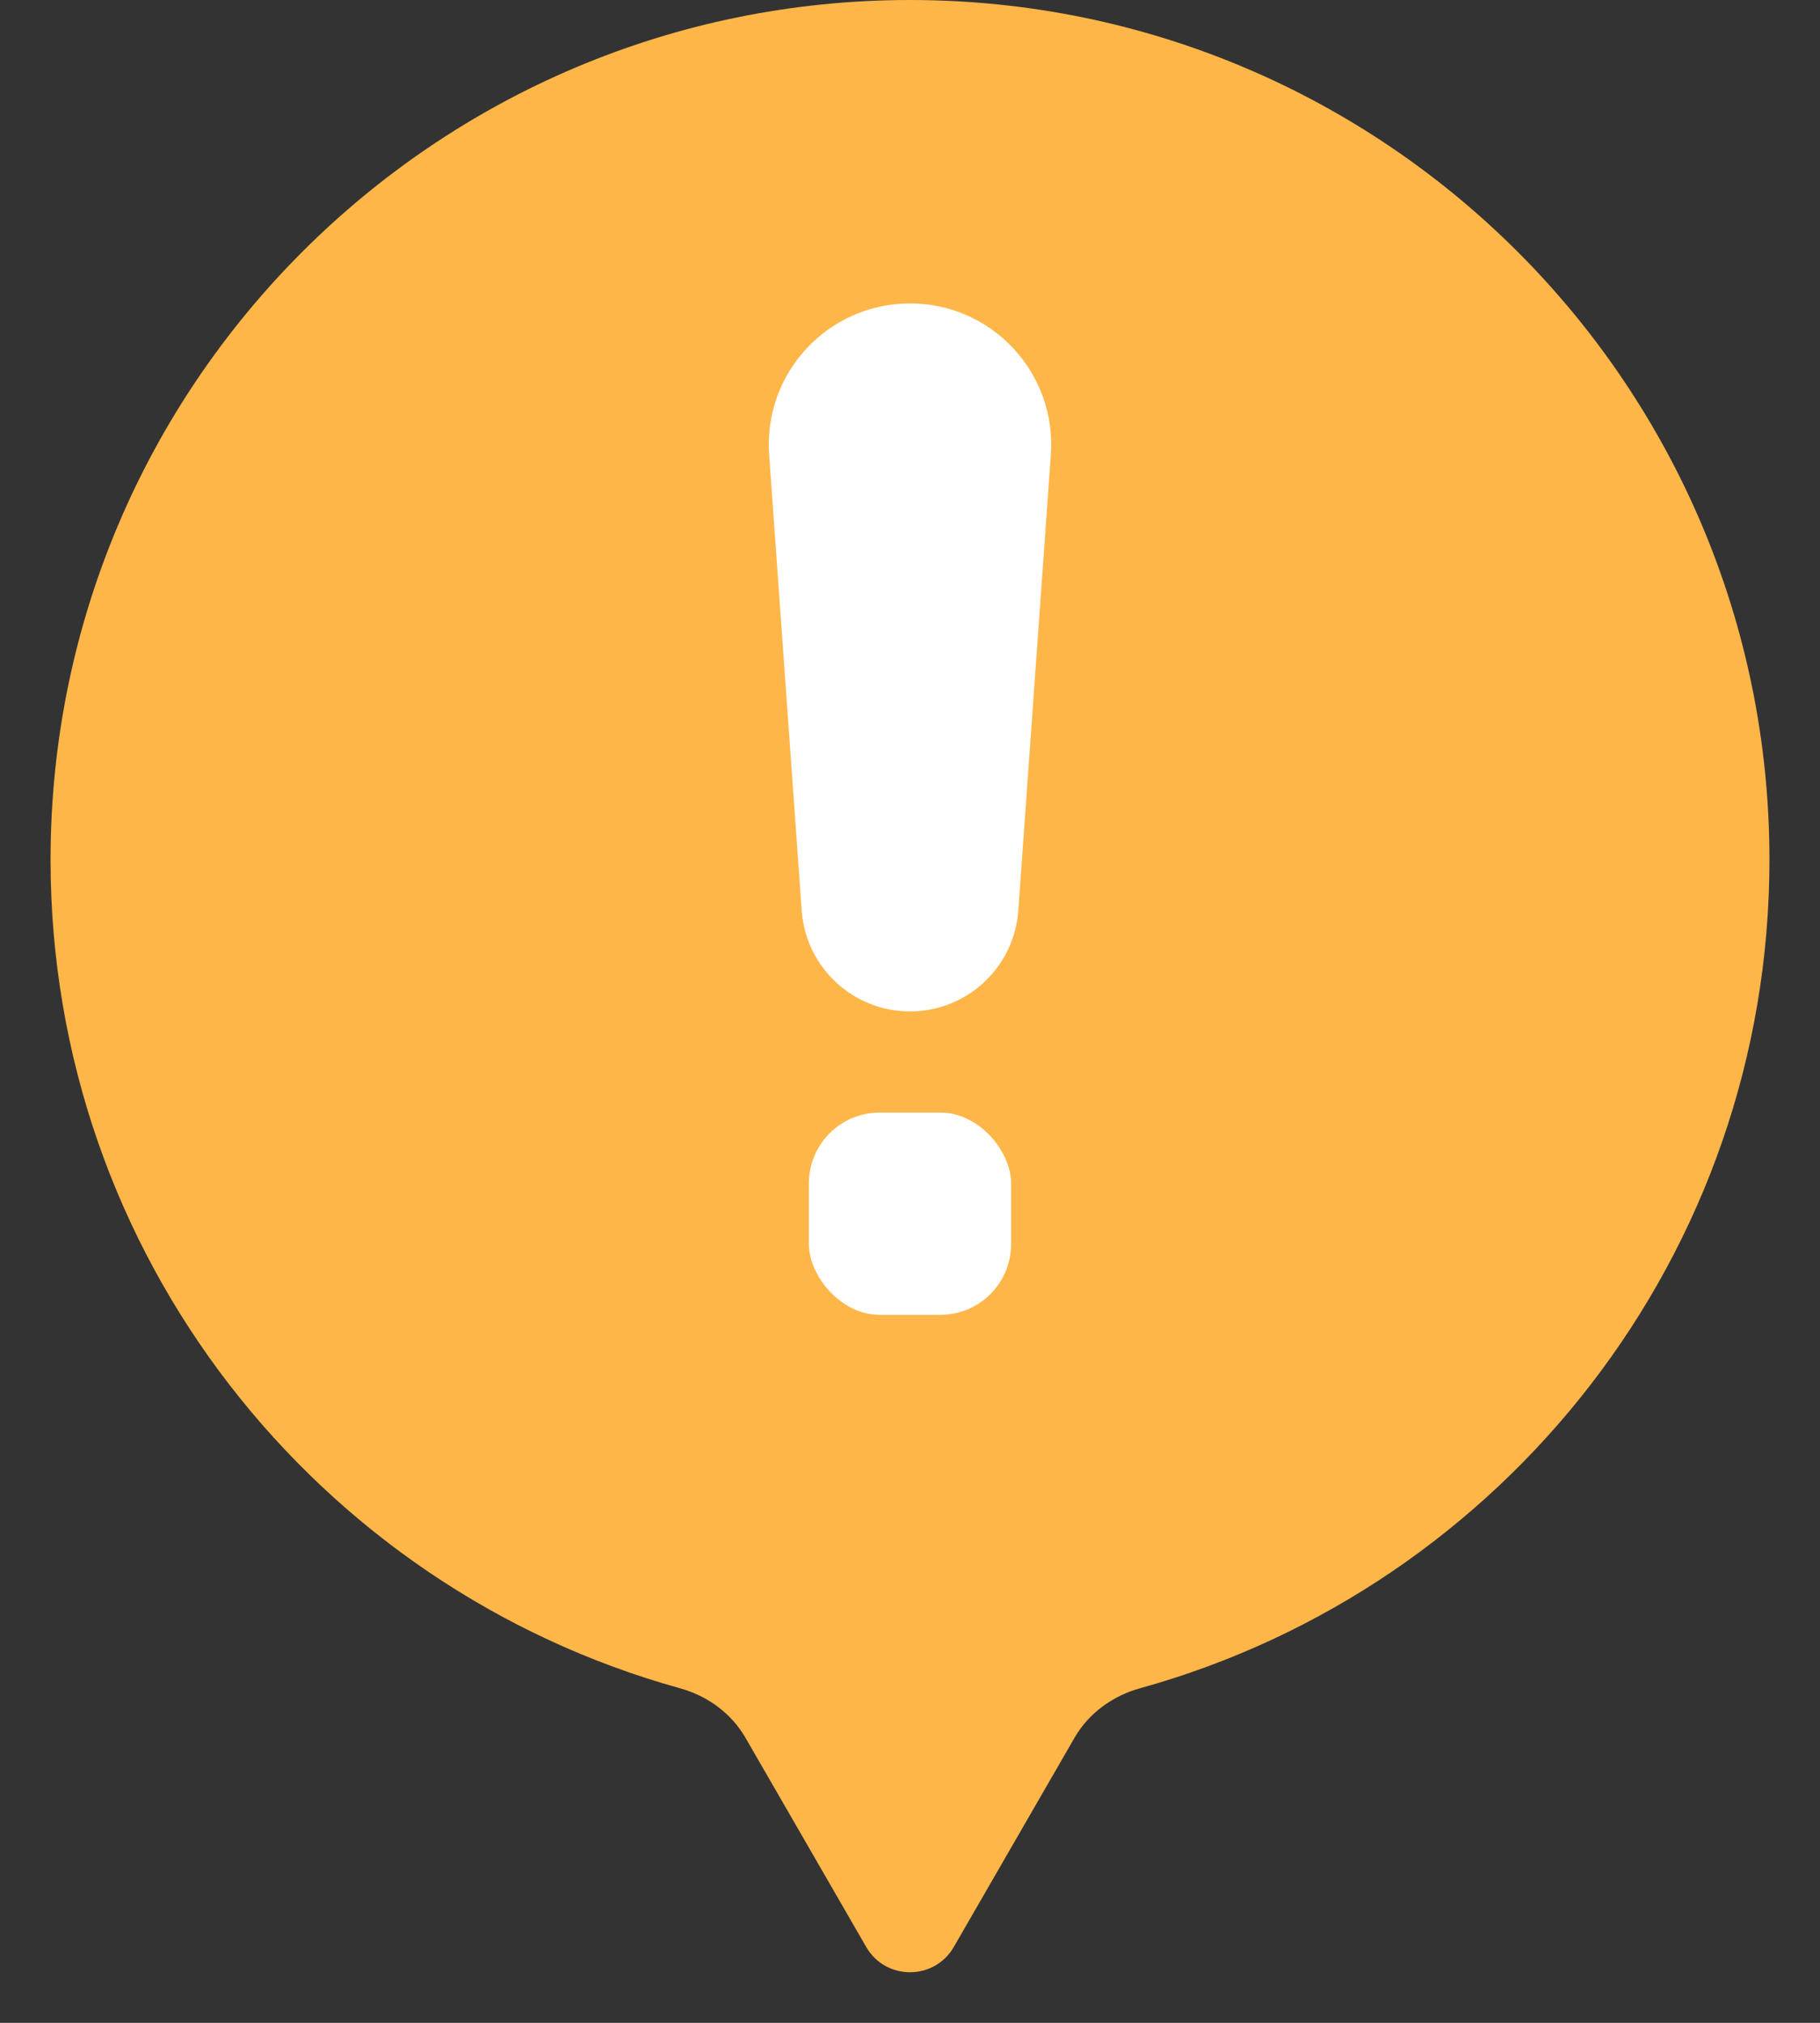 <svg width="18" height="20" viewBox="0 0 18 20" fill="none" xmlns="http://www.w3.org/2000/svg">
<rect x="0" y="0" width="18" height="20" fill="#333333" stroke="none"/>
<path fill-rule="evenodd" clip-rule="evenodd" d="M10.628 17.18C10.769 16.937 11.005 16.767 11.275 16.692C14.865 15.697 17.5 12.406 17.5 8.5C17.5 3.806 13.694 0 9 0C4.306 0 0.5 3.806 0.5 8.5C0.5 12.406 3.135 15.697 6.725 16.692C6.995 16.767 7.231 16.937 7.372 17.18L8.567 19.25C8.759 19.583 9.241 19.583 9.433 19.25L10.628 17.18Z" fill="#FFB648"/>
<path d="M7.607 4.496C7.549 3.688 8.189 3 9 3V3C9.811 3 10.451 3.688 10.393 4.496L10.071 9.003C10.031 9.565 9.563 10 9 10V10C8.437 10 7.969 9.565 7.929 9.003L7.607 4.496Z" fill="white"/>
<rect x="8" y="11" width="2" height="2" rx="0.7" fill="white"/>
</svg>
